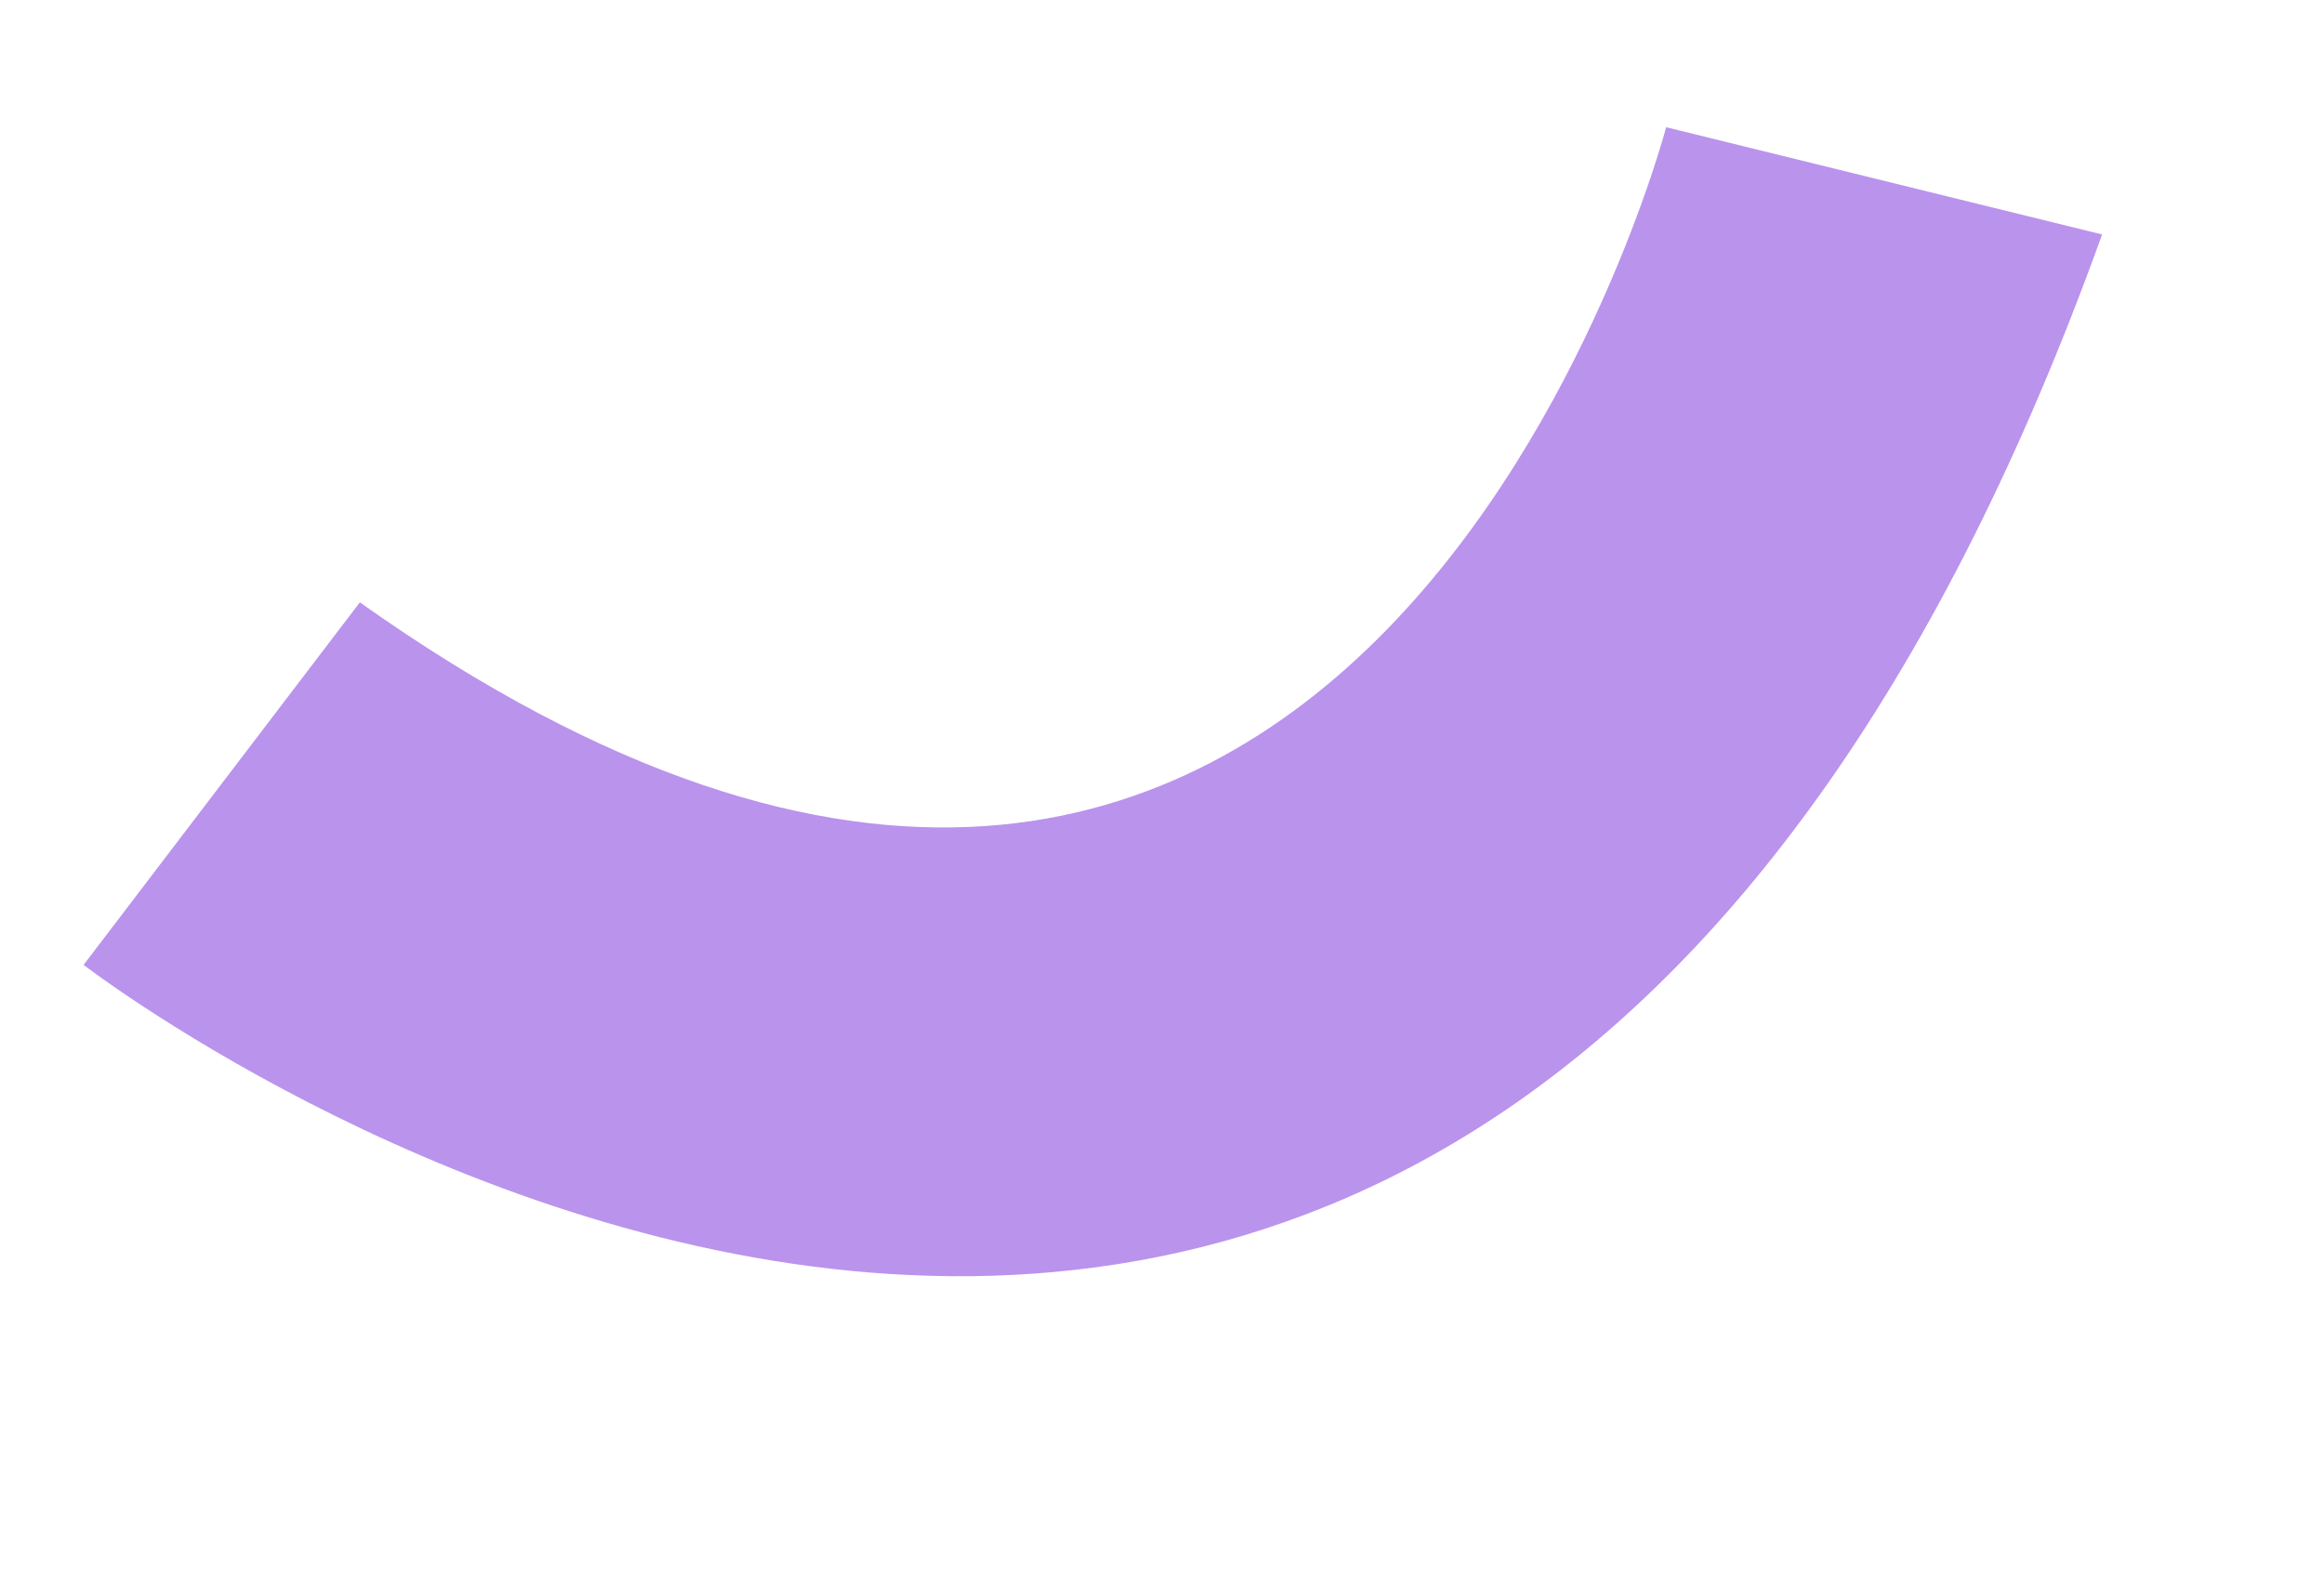 <?xml version="1.0" encoding="UTF-8"?>
<svg xmlns="http://www.w3.org/2000/svg" width="535.326" height="363.578" viewBox="0 0 535.326 363.578">
  <path id="Path_10" data-name="Path 10" d="M0,149.445l85.9,57.539s160.055-231.371,320.109,0l88.334-56.729S280.4-187.278,0,149.445" transform="matrix(-0.94, 0.342, -0.342, -0.94, 535.326, 194.501)" fill="#ba93ed"></path>
</svg>

